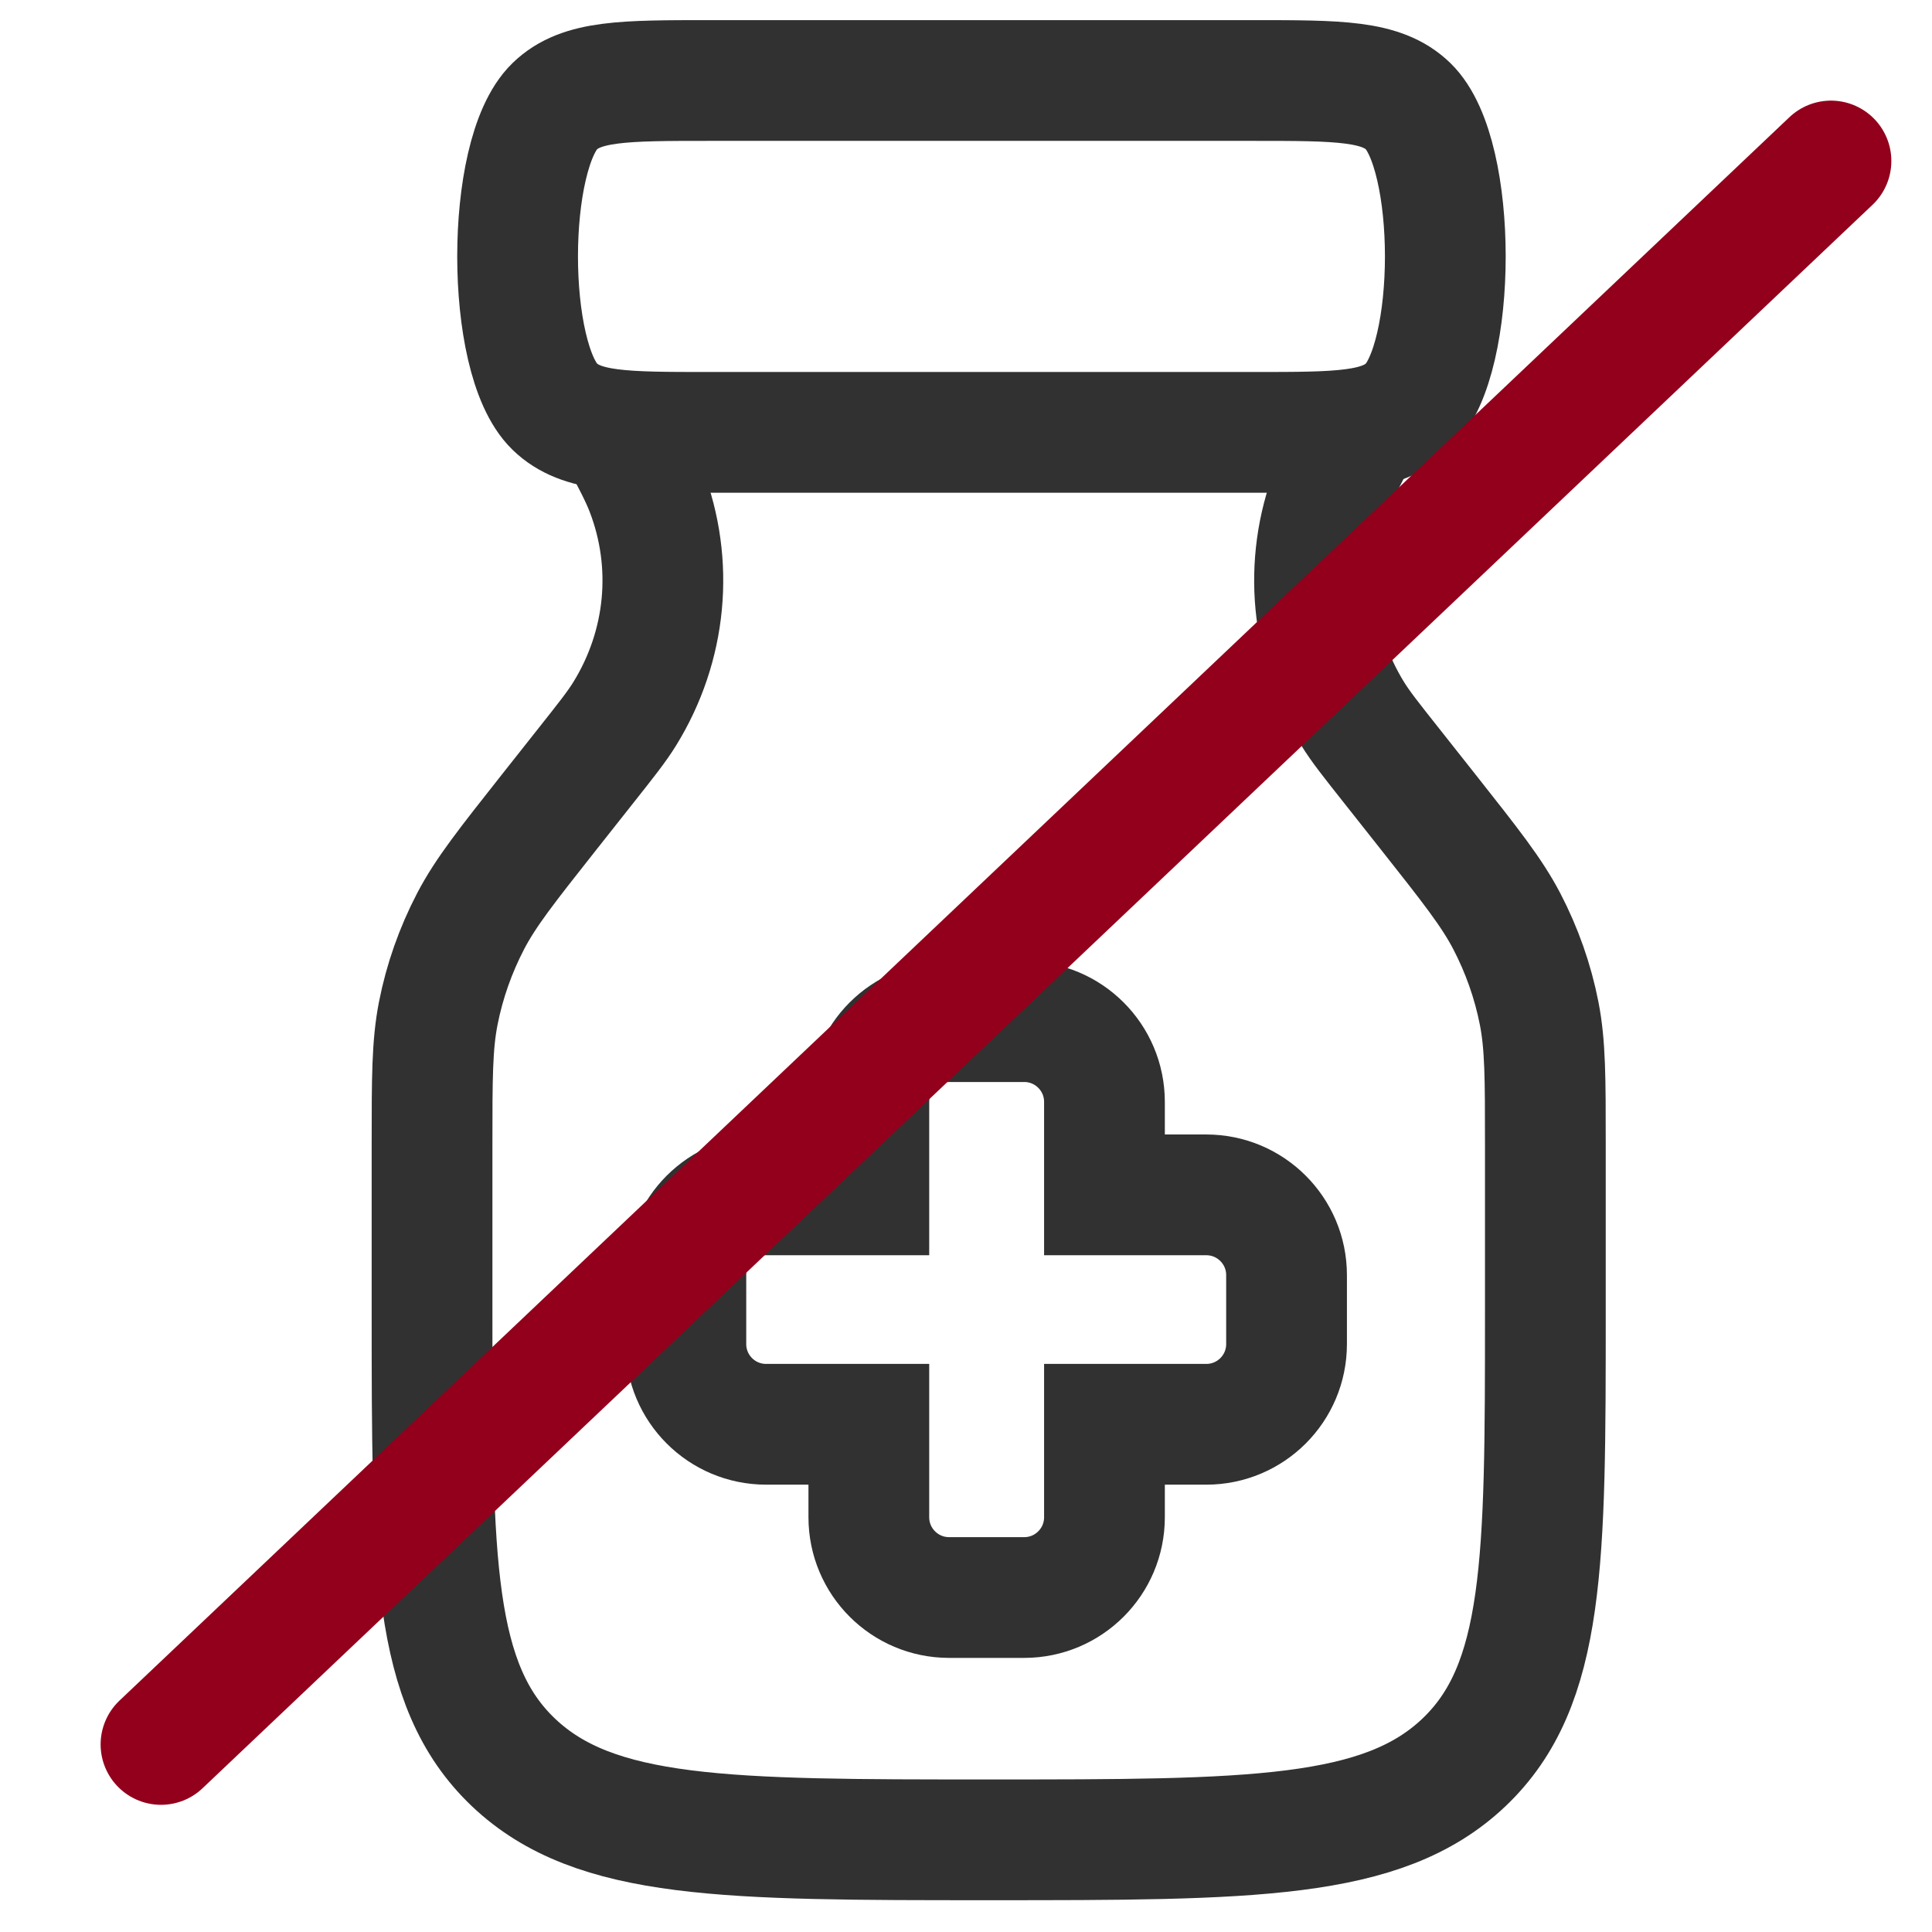 <svg xmlns="http://www.w3.org/2000/svg" fill="none" viewBox="0 0 24 24" height="24" width="24">
<path stroke-width="1.5" stroke="#323131" d="M8.814 1H15.571C16.632 1 17.163 1 17.493 1.32C18.108 1.917 18.108 4.454 17.493 5.051C17.163 5.371 16.632 5.371 15.571 5.371H8.814C7.752 5.371 7.221 5.371 6.891 5.051C6.276 4.454 6.276 1.917 6.891 1.32C7.221 1 7.752 1 8.814 1Z"></path>
<path stroke-width="1.5" stroke="#323131" d="M7.672 5.371C7.862 5.732 7.957 5.912 8.025 6.088C8.378 7.005 8.281 8.023 7.761 8.866C7.661 9.028 7.533 9.189 7.278 9.511L6.813 10.099C6.295 10.755 6.035 11.083 5.847 11.442C5.658 11.805 5.522 12.191 5.444 12.589C5.367 12.983 5.367 13.393 5.367 14.213V16.298C5.367 19.389 5.367 20.934 6.38 21.895C7.393 22.855 9.022 22.855 12.282 22.855C15.542 22.855 17.172 22.855 18.184 21.895C19.197 20.934 19.197 19.389 19.197 16.298V14.213C19.197 13.393 19.197 12.983 19.12 12.589C19.042 12.191 18.906 11.805 18.717 11.442C18.529 11.083 18.269 10.755 17.751 10.099L17.286 9.511C17.031 9.189 16.903 9.028 16.803 8.866C16.283 8.023 16.186 7.005 16.539 6.088C16.607 5.912 16.702 5.732 16.892 5.371"></path>
<path stroke-width="1.5" stroke="#323131" d="M12.723 12.691C13.273 12.691 13.72 13.137 13.72 13.688V14.843H14.985C15.536 14.843 15.982 15.29 15.982 15.84V16.696C15.982 17.247 15.536 17.693 14.985 17.693H13.72V18.848C13.72 19.399 13.273 19.845 12.723 19.845H11.79C11.24 19.845 10.793 19.399 10.793 18.848V17.693H9.517C8.966 17.693 8.52 17.247 8.52 16.696V15.84C8.52 15.29 8.966 14.843 9.517 14.843H10.793V13.688C10.793 13.137 11.24 12.691 11.79 12.691H12.723Z"></path>
<path stroke-linecap="round" stroke-width="1.5" stroke="#92001B" d="M2 21.67L22.745 2"></path>
</svg>
